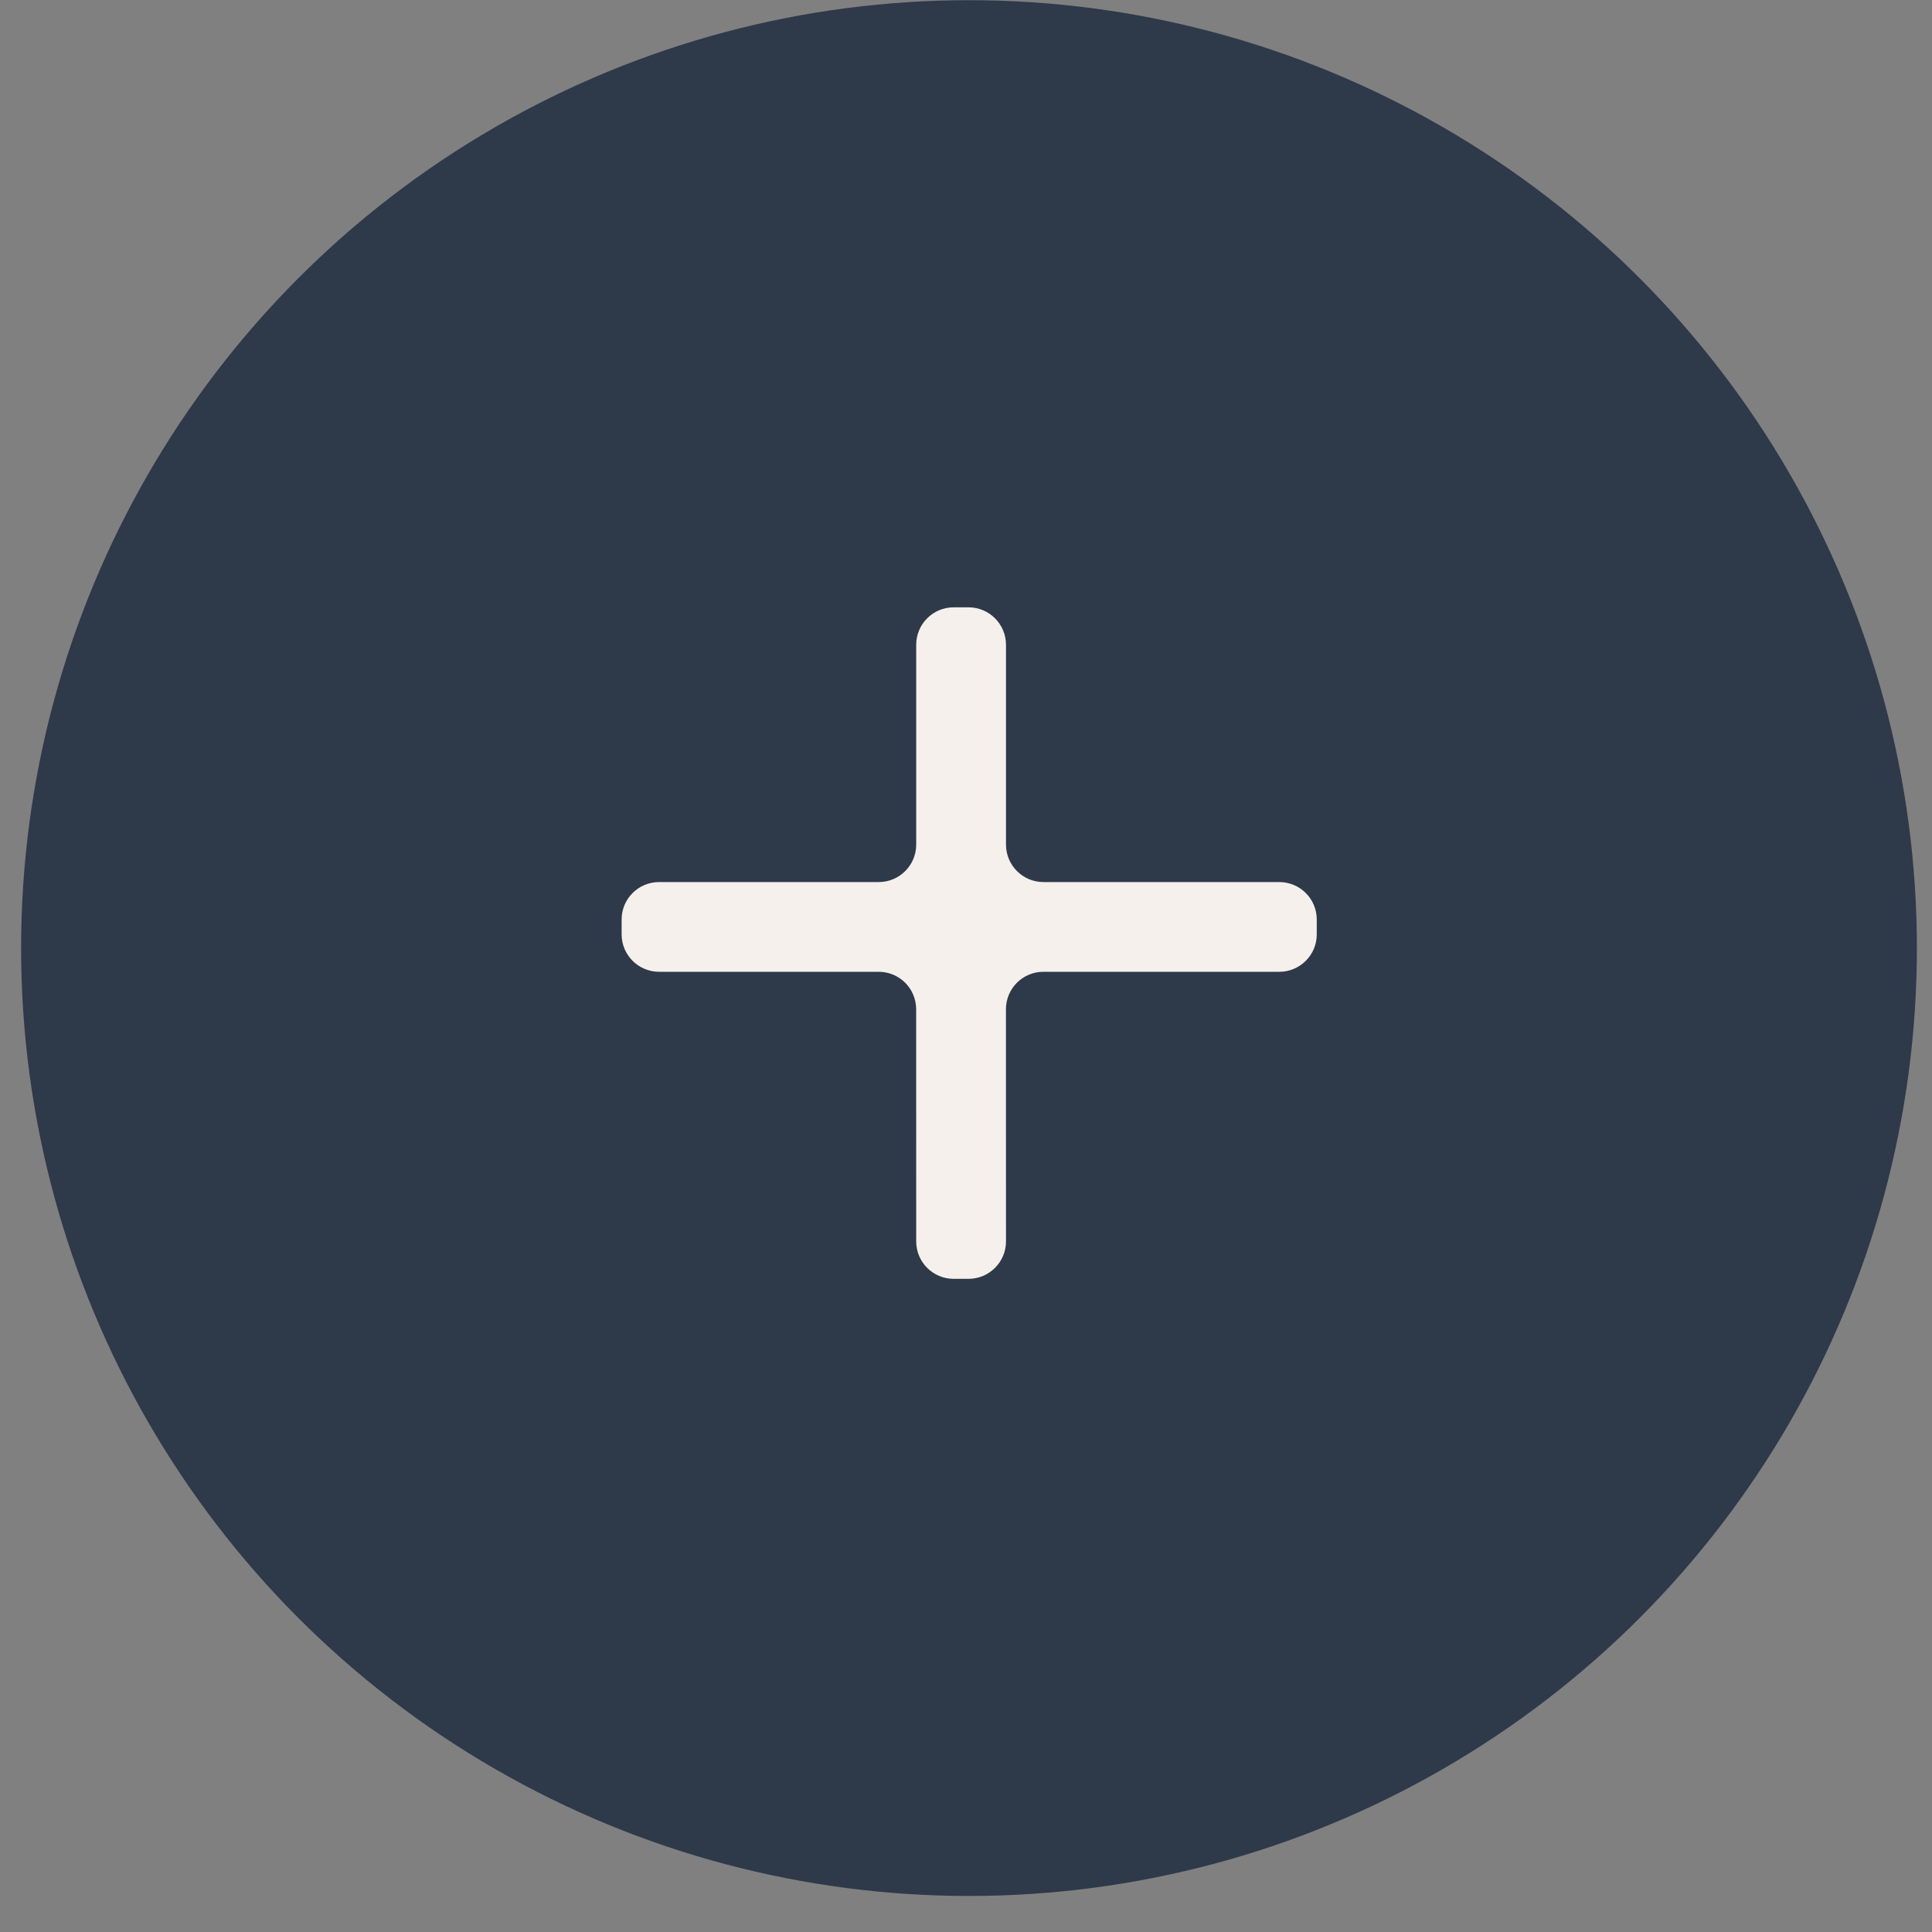 <?xml version="1.0" encoding="UTF-8"?> <svg xmlns="http://www.w3.org/2000/svg" width="40" height="40" viewBox="0 0 40 40" fill="none"><rect x="0" y="0" width="40" height="40" fill="#808080" stroke="none"/><circle cx="20.062" cy="19.629" r="19.625" fill="#2E394A"></circle><path d="M18.193 18.262C18.622 18.262 18.969 17.914 18.969 17.486L18.969 13.35C18.969 12.921 19.316 12.574 19.744 12.574L20.052 12.574C20.48 12.574 20.828 12.921 20.828 13.35V17.486C20.828 17.914 21.175 18.262 21.603 18.262H26.486C26.915 18.262 27.262 18.609 27.262 19.037L27.262 19.345C27.262 19.773 26.914 20.12 26.486 20.12L21.602 20.12C21.174 20.12 20.827 20.467 20.827 20.895L20.828 25.702C20.828 26.13 20.48 26.477 20.052 26.477L19.744 26.477C19.316 26.477 18.969 26.13 18.969 25.702L18.968 20.895C18.968 20.467 18.621 20.12 18.193 20.12L13.646 20.12C13.218 20.12 12.87 19.773 12.87 19.345L12.87 19.037C12.87 18.609 13.217 18.262 13.646 18.262L18.193 18.262Z" fill="#F5F0EB"></path></svg> 